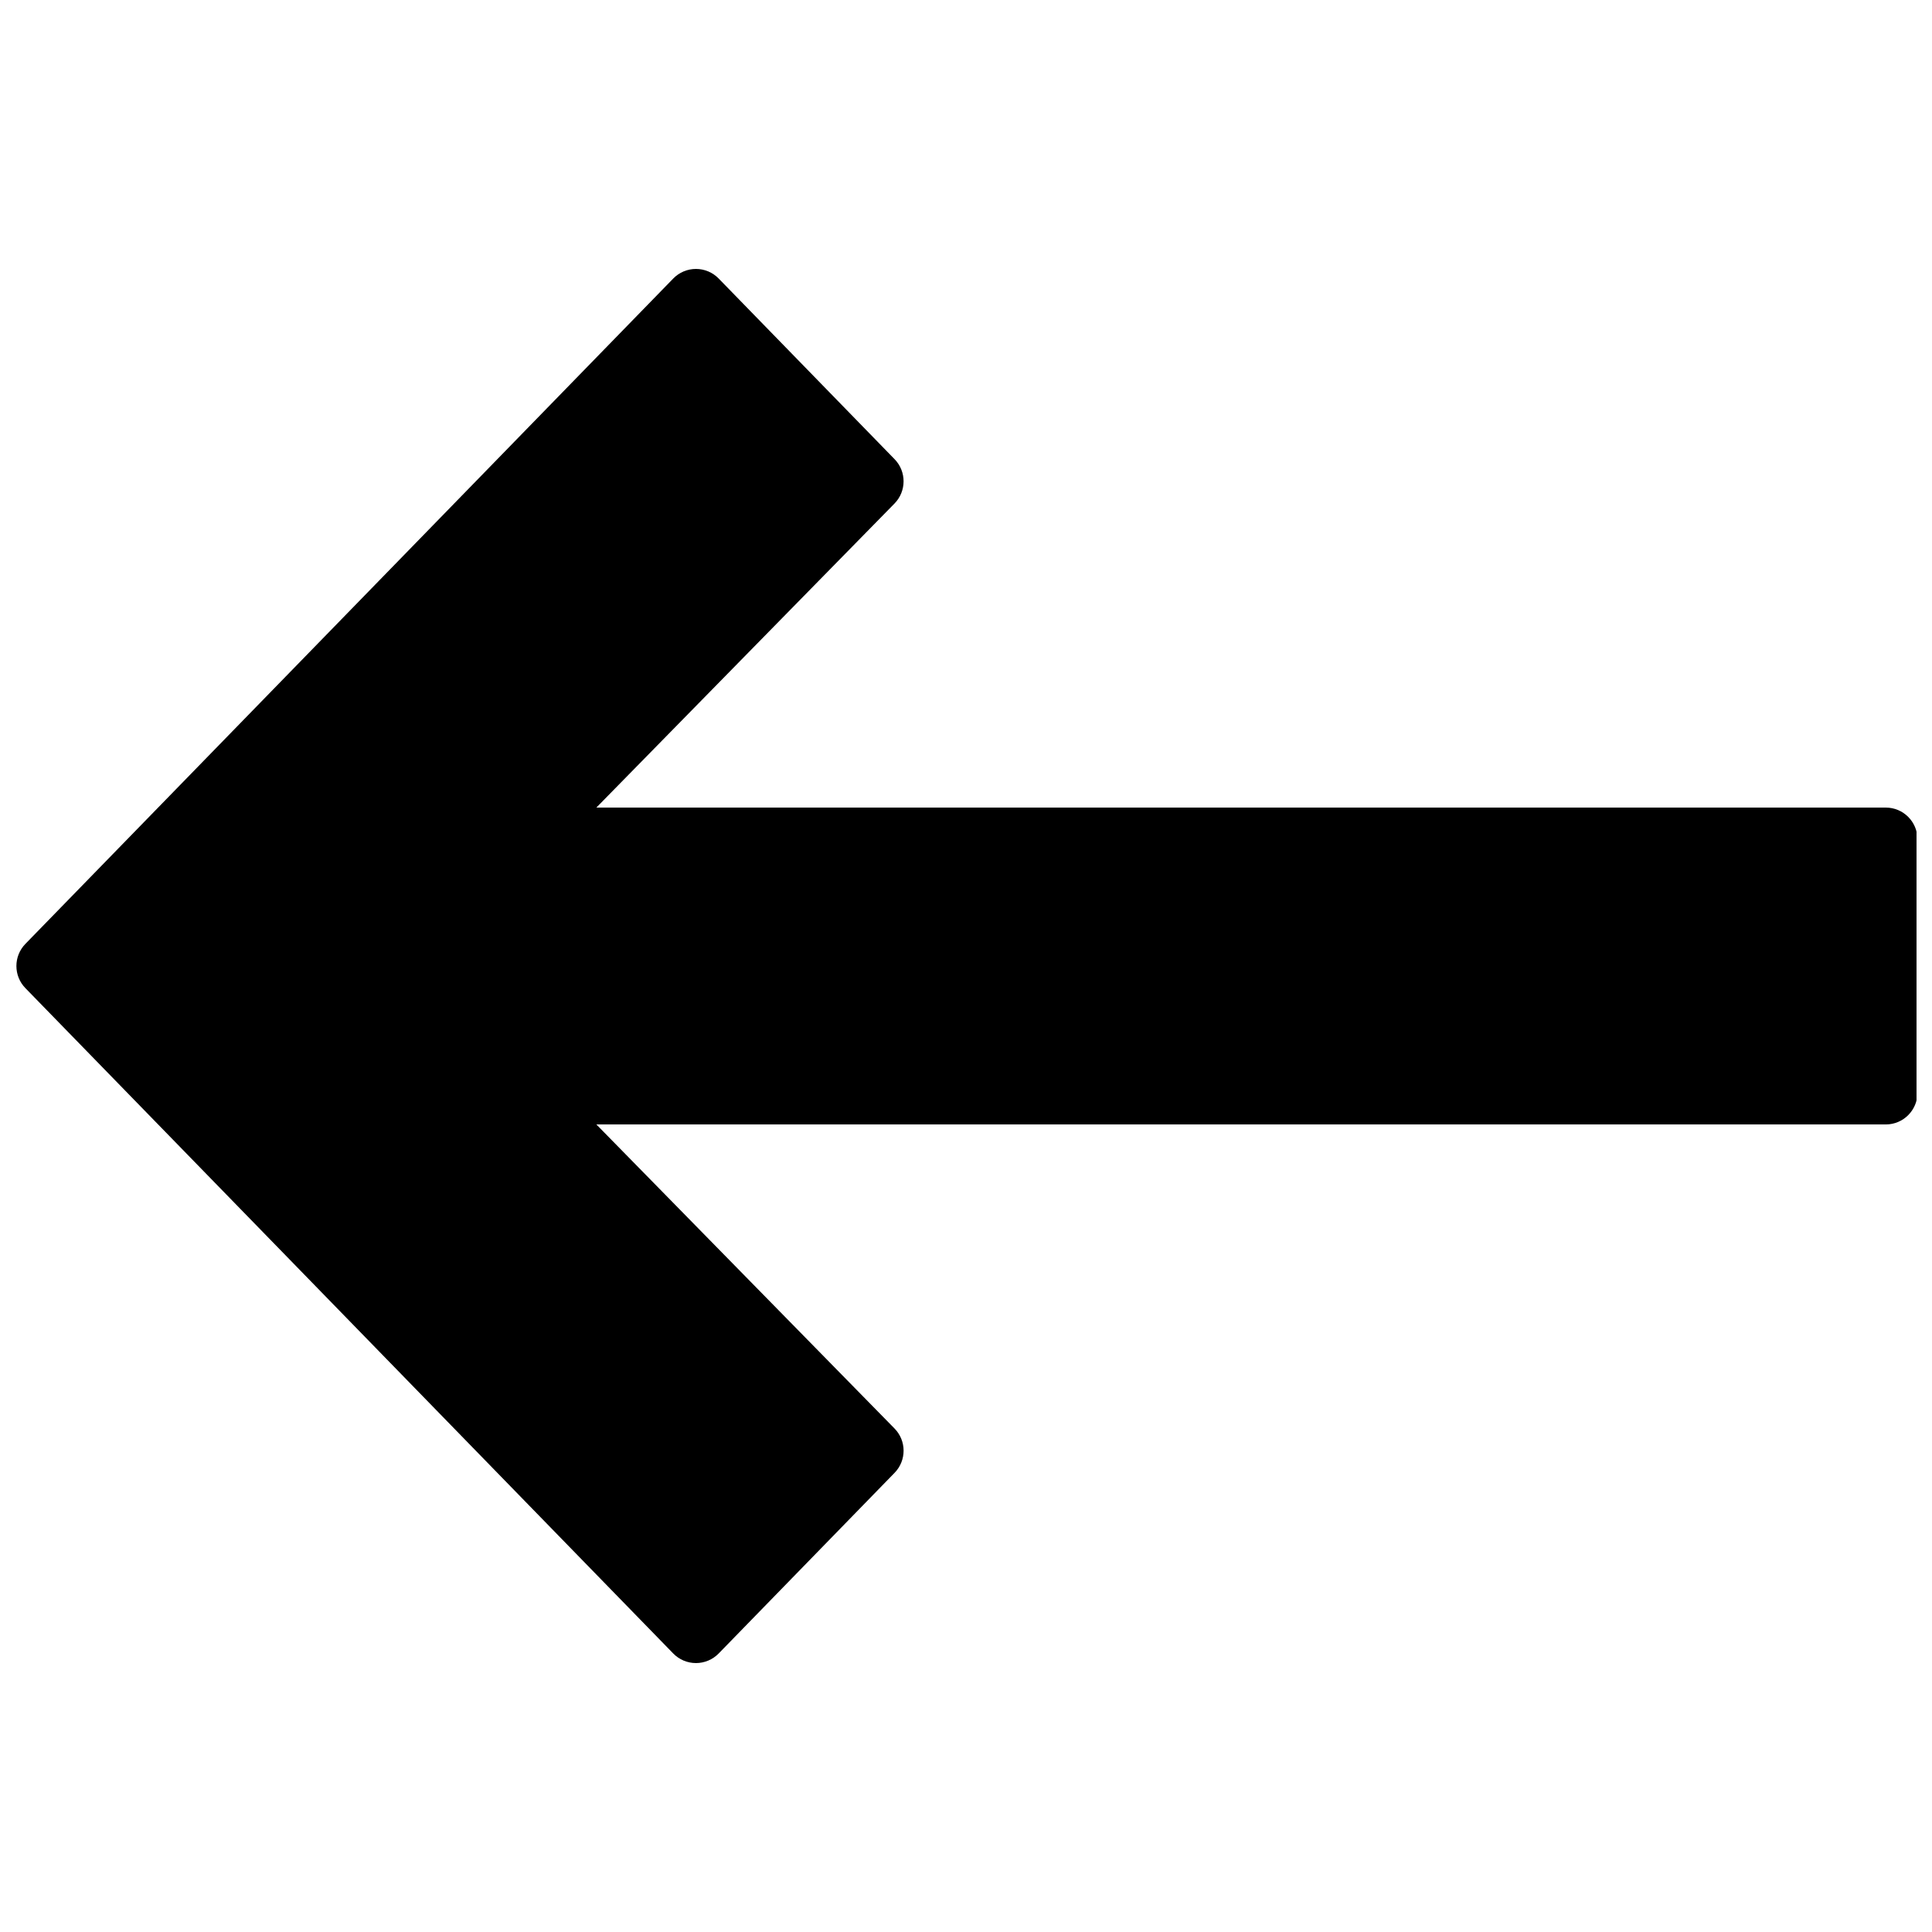 <?xml version="1.0" encoding="UTF-8"?>
<!-- Uploaded to: SVG Repo, www.svgrepo.com, Generator: SVG Repo Mixer Tools -->
<svg width="800px" height="800px" version="1.1" viewBox="144 144 512 512" xmlns="http://www.w3.org/2000/svg">
 <defs>
  <clipPath id="a">
   <path d="m148.09 215h503.81v370h-503.81z"/>
  </clipPath>
 </defs>
 <g clip-path="url(#a)">
  <path d="m328.43 584.73c-2.266 0-4.434-0.914-6.012-2.535l-171.69-176.33c-3.176-3.258-3.176-8.457 0-11.723l171.69-176.33c1.578-1.625 3.75-2.539 6.019-2.539 2.266 0 4.434 0.914 6.012 2.535l46.629 47.887c3.184 3.273 3.164 8.48-0.016 11.738l-79.023 80.586h341.71c4.637 0 8.398 3.762 8.398 8.398v67.176c0 4.637-3.762 8.398-8.398 8.398l-341.71-0.004 79.023 80.586c3.191 3.258 3.199 8.473 0.016 11.738l-46.629 47.887c-1.586 1.617-3.754 2.535-6.019 2.535z"/>
 </g>
</svg>